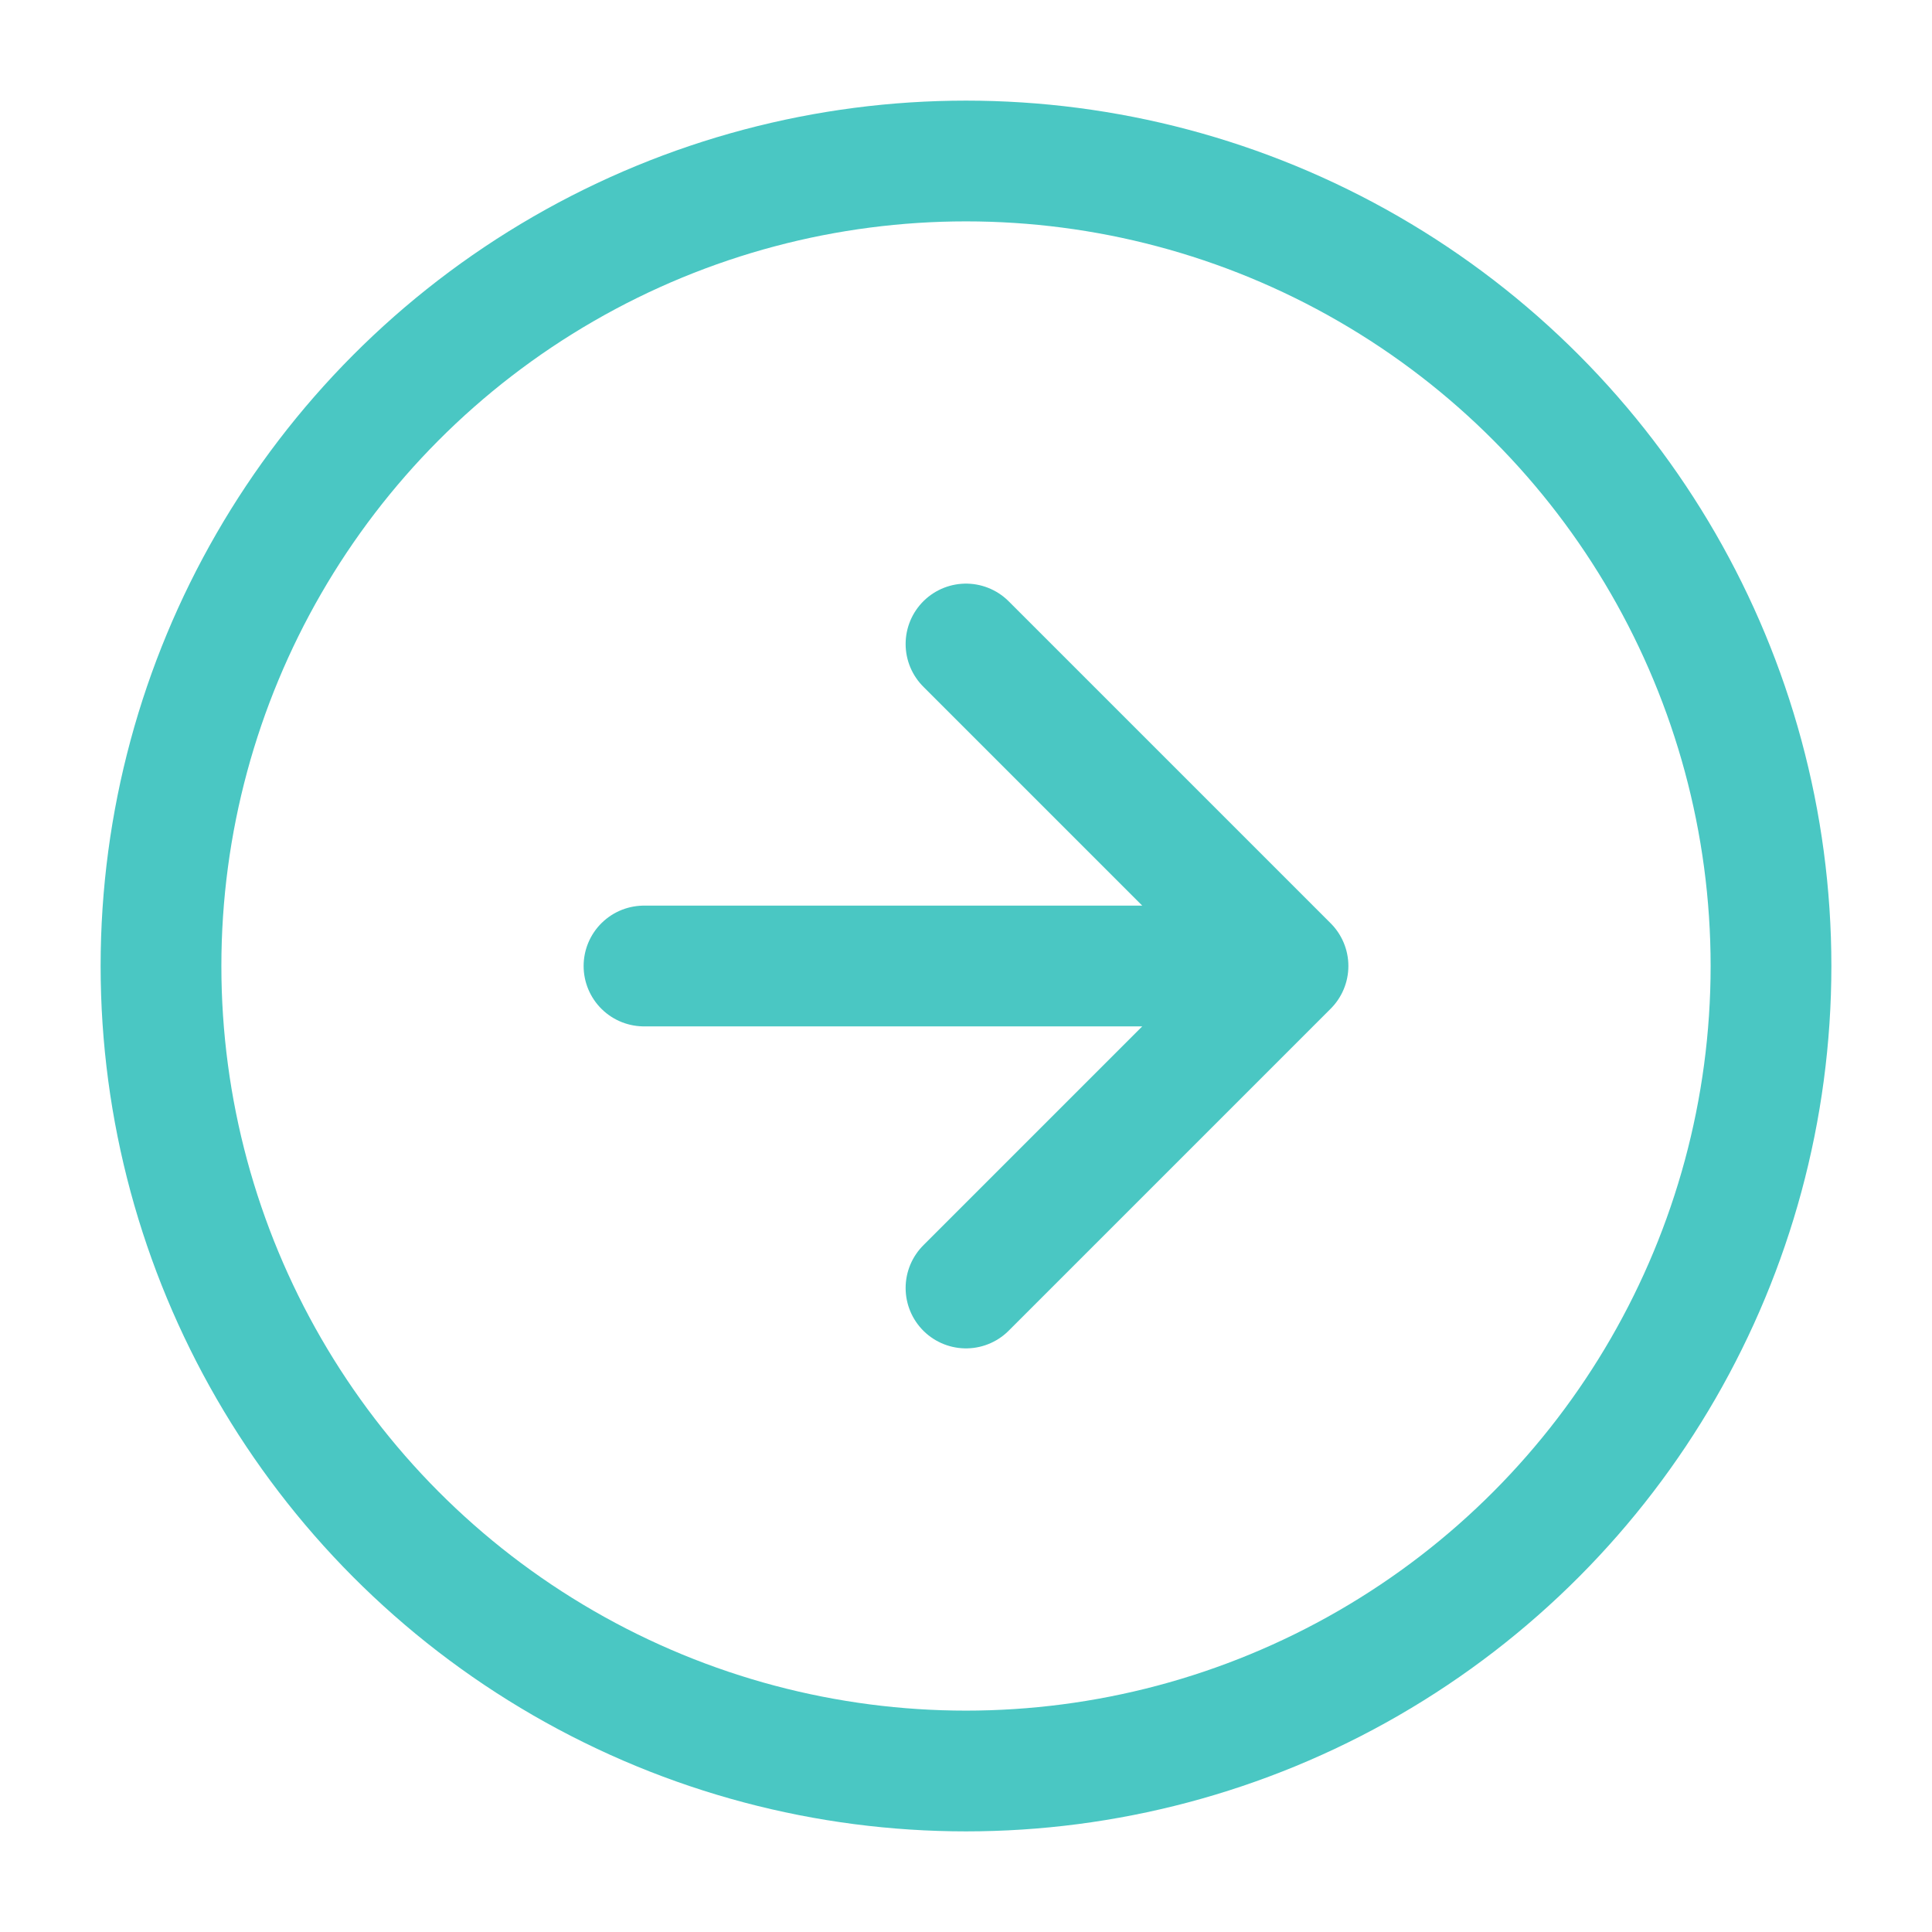 <?xml version="1.0" encoding="UTF-8"?> <svg xmlns="http://www.w3.org/2000/svg" width="48" height="48" viewBox="0 0 24 24" fill="none" stroke="#4AC7C3" stroke-width="1.5" stroke-linecap="round" stroke-linejoin="round"><circle cx="12" cy="12" r="10"></circle><path d="M12 8l4 4-4 4M8 12h7"></path></svg> 